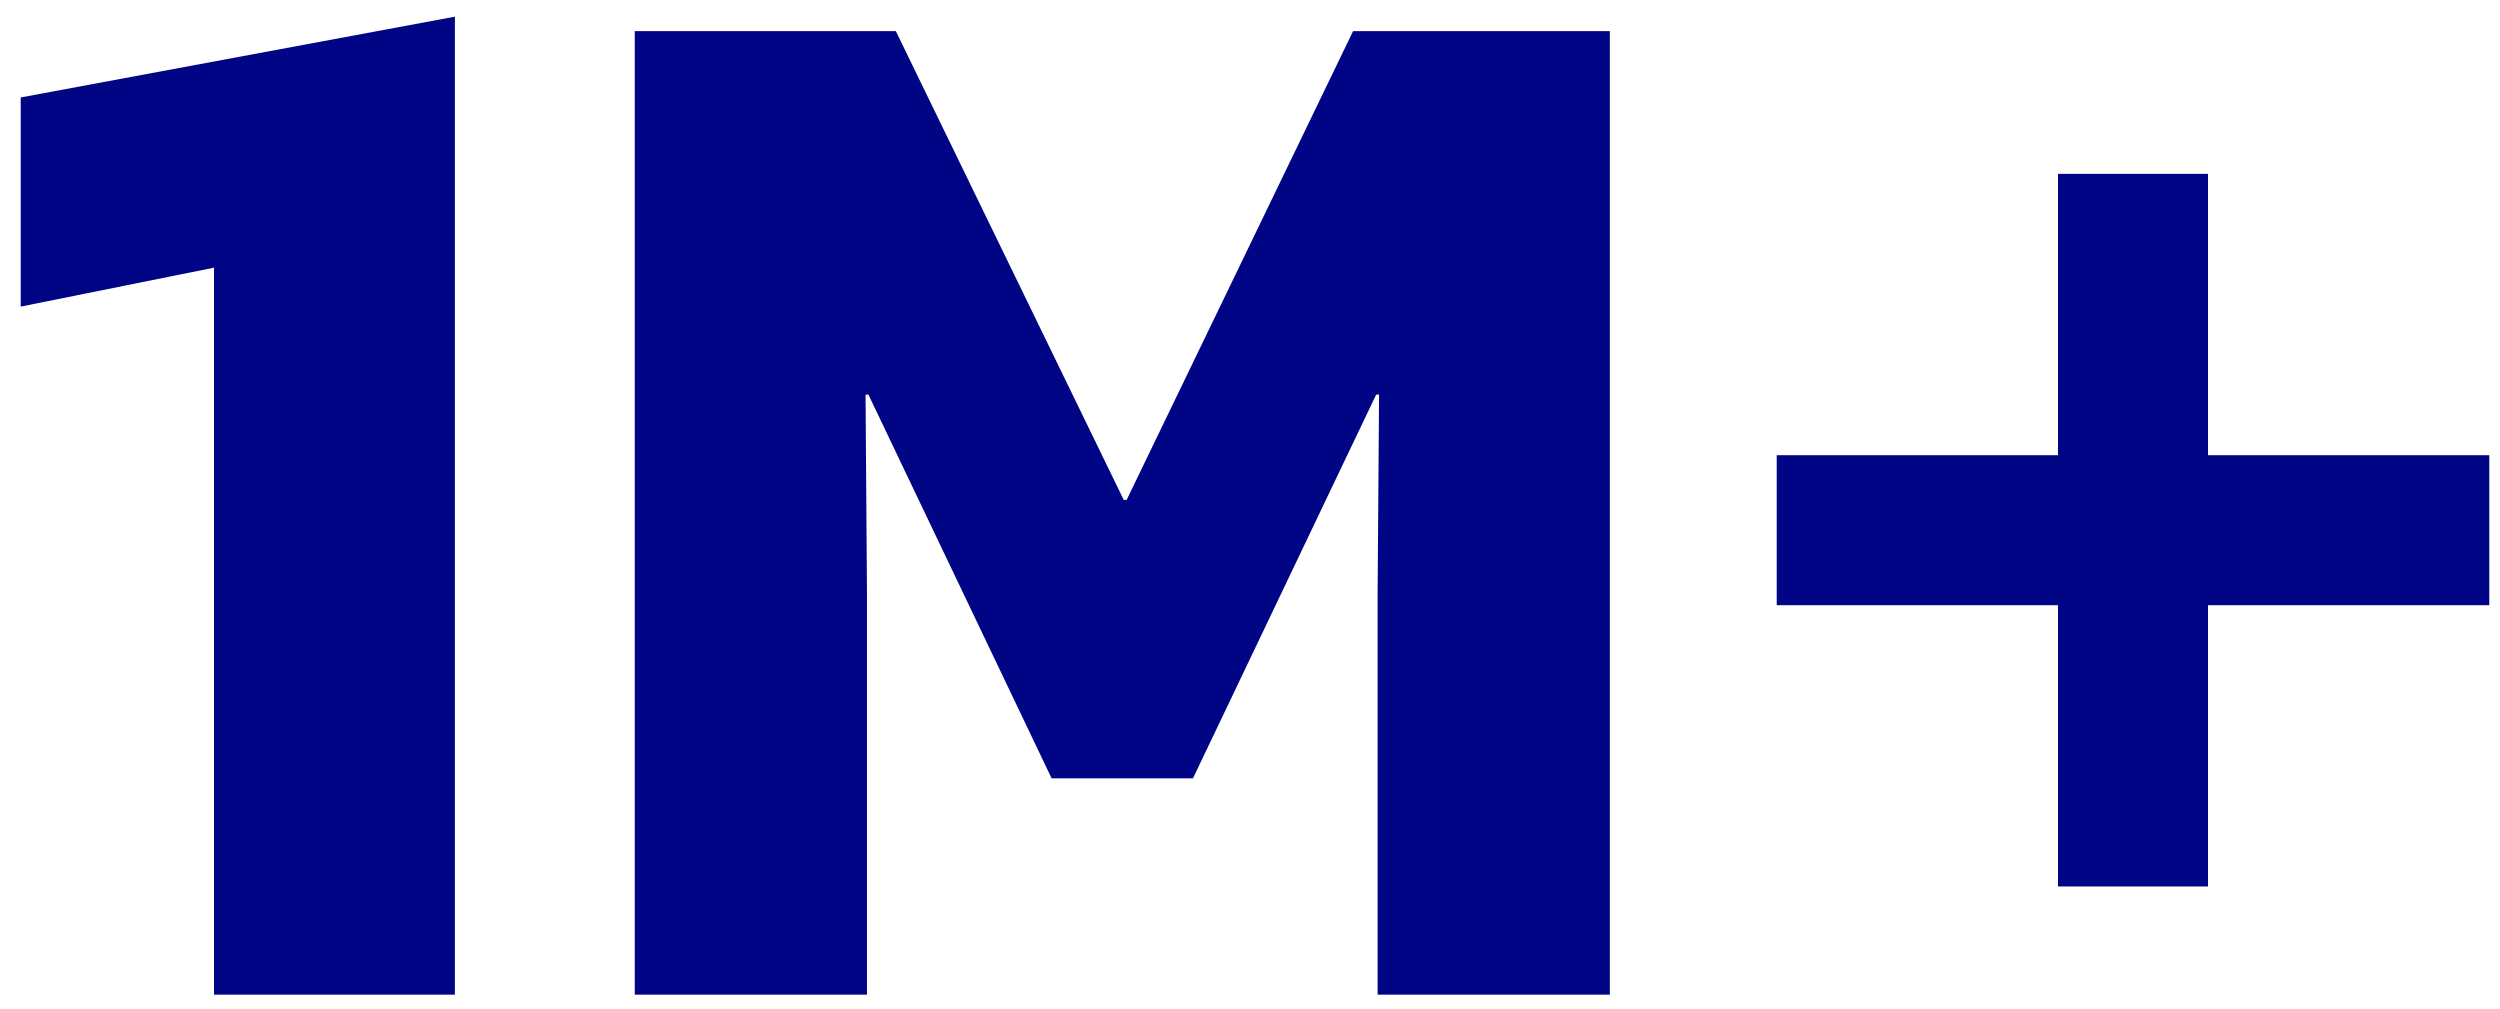 <?xml version="1.0" encoding="UTF-8"?>
<svg width="109px" height="44px" viewBox="0 0 109 44" version="1.1" xmlns="http://www.w3.org/2000/svg" xmlns:xlink="http://www.w3.org/1999/xlink">
    <!-- Generator: Sketch 59.1 (86144) - https://sketch.com -->
    <title>appstats/icon1</title>
    <desc>Created with Sketch.</desc>
    <g id="Final" stroke="none" stroke-width="1" fill="none" fill-rule="evenodd">
        <g id="Homepage-1-Desktop-Copy" transform="translate(-239, -3300)" fill="#000586">
            <g id="6_App-Stats" transform="translate(96, 3219)">
                <g id="appstats/icon1" transform="translate(127, 0)">
                    <g id="ico_1M+" transform="translate(16, 81)">
                        <path d="M19.833,43.367 L9.331,43.367 L9.331,11.67 L0.903,13.368 L0.903,4.249 L19.833,0.727 L19.833,43.367 Z M60.001,17.205 L52.014,33.934 L45.85,33.934 L37.863,17.205 L37.738,17.205 L37.8,25.821 L37.8,43.367 L27.675,43.367 L27.675,1.356 L39.058,1.356 L48.995,21.796 L49.121,21.796 L58.995,1.356 L70.189,1.356 L70.189,43.367 L60.064,43.367 L60.064,25.821 L60.127,17.205 L60.001,17.205 Z M108.533,26.387 L96.269,26.387 L96.269,38.65 L89.728,38.65 L89.728,26.387 L77.465,26.387 L77.465,19.846 L89.728,19.846 L89.728,7.582 L96.269,7.582 L96.269,19.846 L108.533,19.846 L108.533,26.387 Z" id="1M+" fill-rule="nonzero"></path>
                    </g>
                </g>
            </g>
        </g>
    </g>
</svg>